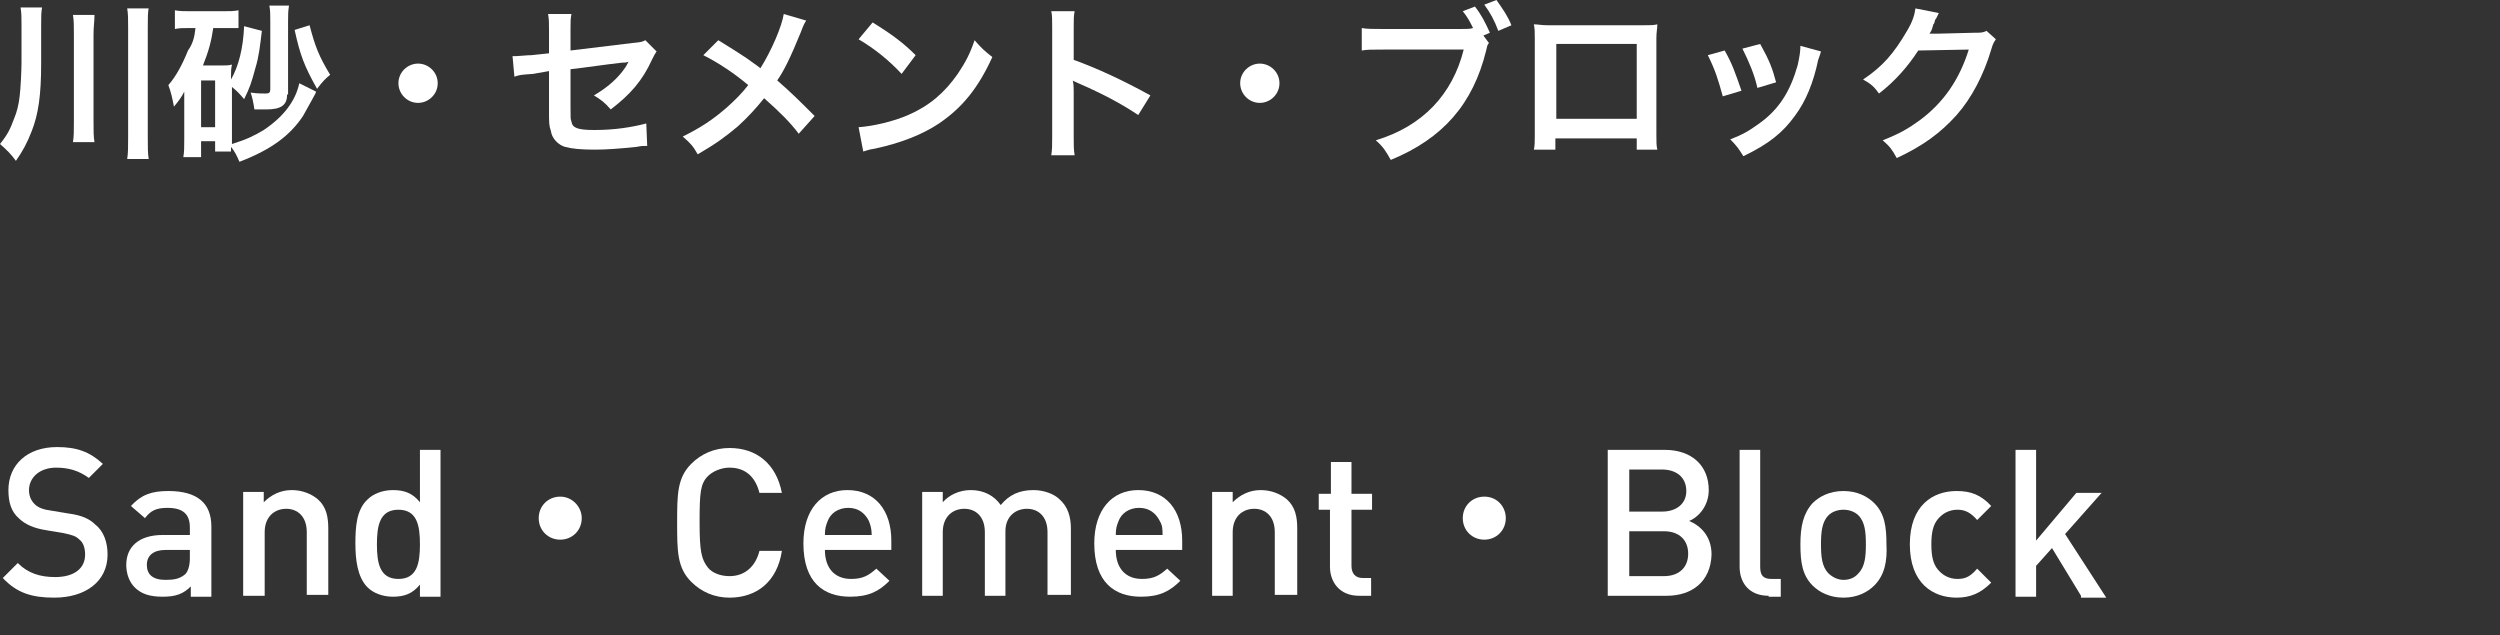 <?xml version="1.0" encoding="utf-8"?>
<!-- Generator: Adobe Illustrator 26.4.1, SVG Export Plug-In . SVG Version: 6.00 Build 0)  -->
<svg version="1.1" id="レイヤー_1" xmlns="http://www.w3.org/2000/svg" xmlns:xlink="http://www.w3.org/1999/xlink" x="0px"
	 y="0px" viewBox="0 0 267.3 67.9" style="enable-background:new 0 0 267.3 67.9;" xml:space="preserve">
<rect x="0" y="0" width="267.3" height="67.9" fill="#333333" stroke="none"/>
<style type="text/css">
	.st0{fill:#FFFFFF;}
</style>
<g>
	<g>
		<path class="st0" d="M5.8,63.9c-2.4,0-4-0.5-5.5-2.1l1.6-1.6c1.1,1.1,2.4,1.5,4,1.5c2,0,3.2-0.9,3.2-2.4c0-0.7-0.2-1.3-0.6-1.6
			c-0.4-0.4-0.8-0.5-1.7-0.7l-1.8-0.3c-1.3-0.2-2.3-0.6-3-1.3c-0.8-0.7-1.1-1.7-1.1-3c0-2.7,2-4.6,5.2-4.6c2.1,0,3.5,0.5,4.9,1.8
			l-1.5,1.5C8.4,50.3,7.3,50,6,50c-1.8,0-2.9,1.1-2.9,2.4c0,0.6,0.2,1.1,0.6,1.5c0.4,0.4,1,0.6,1.8,0.7l1.8,0.3
			c1.5,0.2,2.3,0.6,2.9,1.2c0.9,0.7,1.3,1.9,1.3,3.2C11.5,62.2,9.1,63.9,5.8,63.9z"/>
		<path class="st0" d="M20.4,63.7v-1c-0.8,0.8-1.6,1.1-3,1.1s-2.3-0.3-3-1c-0.6-0.6-0.9-1.5-0.9-2.4c0-1.9,1.3-3.2,3.9-3.2h2.9v-0.8
			c0-1.4-0.7-2.1-2.4-2.1c-1.2,0-1.8,0.3-2.4,1.1L14,54.1c1.1-1.2,2.2-1.6,4-1.6c3.1,0,4.6,1.3,4.6,3.8v7.5H20.4z M20.3,58.8h-2.6
			c-1.3,0-2,0.6-2,1.6c0,1,0.6,1.6,2,1.6c0.9,0,1.5-0.1,2.1-0.6c0.3-0.3,0.5-0.9,0.5-1.7V58.8z"/>
		<path class="st0" d="M32.8,63.7v-6.8c0-1.7-1-2.5-2.2-2.5s-2.3,0.8-2.3,2.5v6.8H26V52.6h2.2v1.1c0.8-0.8,1.8-1.3,3-1.3
			c1.1,0,2.1,0.4,2.8,1c0.9,0.8,1.1,1.9,1.1,3.1v7.1H32.8z"/>
		<path class="st0" d="M44.9,63.7v-1.2c-0.8,1-1.7,1.3-2.9,1.3c-1.1,0-2.1-0.4-2.7-1c-1.1-1.1-1.3-3-1.3-4.7s0.1-3.6,1.3-4.7
			c0.6-0.6,1.6-1,2.7-1c1.2,0,2.1,0.3,2.9,1.3v-5.6h2.2v15.7H44.9z M42.6,54.5c-2,0-2.3,1.7-2.3,3.7s0.3,3.7,2.3,3.7
			c2,0,2.3-1.7,2.3-3.7S44.6,54.5,42.6,54.5z"/>
		<path class="st0" d="M62.2,55.4c0,1.3-1,2.3-2.3,2.3c-1.3,0-2.3-1-2.3-2.3s1-2.3,2.3-2.3C61.2,53.1,62.2,54.2,62.2,55.4z"/>
		<path class="st0" d="M78,63.9c-1.6,0-3-0.6-4.1-1.7c-1.5-1.5-1.5-3.3-1.5-6.3s0-4.8,1.5-6.3c1.1-1.1,2.5-1.7,4.1-1.7
			c2.9,0,5,1.7,5.6,4.8h-2.4c-0.4-1.6-1.4-2.7-3.2-2.7c-0.9,0-1.8,0.4-2.3,0.9c-0.8,0.8-0.9,1.7-0.9,4.9s0.2,4,0.9,4.9
			c0.5,0.6,1.4,0.9,2.3,0.9c1.7,0,2.8-1.1,3.2-2.7h2.4C83.1,62.2,80.9,63.9,78,63.9z"/>
		<path class="st0" d="M88.2,58.8c0,1.9,1,3.1,2.8,3.1c1.3,0,1.9-0.4,2.7-1.1l1.4,1.3c-1.1,1.1-2.2,1.7-4.2,1.7c-2.8,0-5-1.5-5-5.7
			c0-3.6,1.9-5.7,4.7-5.7c3,0,4.7,2.2,4.7,5.4v1H88.2z M92.9,55.7c-0.4-0.8-1.1-1.4-2.2-1.4s-1.9,0.6-2.2,1.4
			c-0.2,0.5-0.3,0.8-0.3,1.5h5C93.2,56.6,93.1,56.2,92.9,55.7z"/>
		<path class="st0" d="M112,63.7v-6.8c0-1.7-1-2.5-2.2-2.5c-1.2,0-2.3,0.8-2.3,2.4v6.9h-2.2v-6.8c0-1.7-1-2.5-2.2-2.5
			s-2.3,0.8-2.3,2.5v6.8h-2.2V52.6h2.2v1.1c0.7-0.8,1.8-1.3,3-1.3c1.4,0,2.5,0.6,3.2,1.6c0.9-1.1,2-1.6,3.5-1.6c1.1,0,2.2,0.4,2.8,1
			c0.9,0.8,1.2,1.9,1.2,3.1v7.1H112z"/>
		<path class="st0" d="M119.3,58.8c0,1.9,1,3.1,2.8,3.1c1.3,0,1.9-0.4,2.7-1.1l1.4,1.3c-1.1,1.1-2.2,1.7-4.2,1.7c-2.8,0-5-1.5-5-5.7
			c0-3.6,1.9-5.7,4.7-5.7c3,0,4.7,2.2,4.7,5.4v1H119.3z M124,55.7c-0.4-0.8-1.1-1.4-2.2-1.4s-1.9,0.6-2.2,1.4
			c-0.2,0.5-0.3,0.8-0.3,1.5h5C124.3,56.6,124.3,56.2,124,55.7z"/>
		<path class="st0" d="M136.3,63.7v-6.8c0-1.7-1-2.5-2.2-2.5s-2.3,0.8-2.3,2.5v6.8h-2.2V52.6h2.2v1.1c0.8-0.8,1.8-1.3,3-1.3
			c1.1,0,2.1,0.4,2.8,1c0.9,0.8,1.1,1.9,1.1,3.1v7.1H136.3z"/>
		<path class="st0" d="M145.3,63.7c-2.1,0-3.1-1.5-3.1-3.1v-6.1H141v-1.7h1.3v-3.4h2.2v3.4h2.2v1.7h-2.2v6c0,0.8,0.4,1.3,1.2,1.3
			h0.9v1.9H145.3z"/>
		<path class="st0" d="M161,55.4c0,1.3-1,2.3-2.3,2.3c-1.3,0-2.3-1-2.3-2.3s1-2.3,2.3-2.3C160.1,53.1,161,54.2,161,55.4z"/>
		<path class="st0" d="M178.2,63.7h-6.3V48.1h6.1c2.9,0,4.7,1.7,4.7,4.3c0,1.7-1.1,2.9-2.1,3.3c1.2,0.5,2.4,1.6,2.4,3.6
			C182.9,62.2,180.9,63.7,178.2,63.7z M177.7,50.2h-3.5v4.5h3.5c1.5,0,2.6-0.8,2.6-2.2C180.3,51,179.2,50.2,177.7,50.2z M177.9,56.8
			h-3.7v4.8h3.7c1.7,0,2.6-1,2.6-2.4C180.5,57.8,179.6,56.8,177.9,56.8z"/>
		<path class="st0" d="M189.1,63.7c-2.1,0-3.1-1.4-3.1-3.1V48.1h2.2v12.5c0,0.9,0.3,1.3,1.2,1.3h1v1.9H189.1z"/>
		<path class="st0" d="M200.4,62.6c-0.7,0.7-1.8,1.3-3.3,1.3c-1.5,0-2.6-0.6-3.3-1.3c-1.1-1.1-1.3-2.5-1.3-4.4
			c0-1.9,0.3-3.3,1.3-4.4c0.7-0.7,1.8-1.3,3.3-1.3c1.5,0,2.6,0.6,3.3,1.3c1.1,1.1,1.3,2.5,1.3,4.4C201.8,60,201.5,61.5,200.4,62.6z
			 M198.7,55.1c-0.4-0.4-1-0.6-1.6-0.6s-1.2,0.2-1.6,0.6c-0.7,0.7-0.8,1.8-0.8,3.1s0.1,2.4,0.8,3.1c0.4,0.4,1,0.7,1.6,0.7
			s1.2-0.2,1.6-0.7c0.7-0.7,0.8-1.8,0.8-3.1S199.4,55.8,198.7,55.1z"/>
		<path class="st0" d="M209.2,63.9c-2.5,0-5-1.5-5-5.7s2.5-5.7,5-5.7c1.5,0,2.6,0.4,3.7,1.6l-1.5,1.5c-0.7-0.8-1.3-1.1-2.1-1.1
			c-0.9,0-1.6,0.4-2.1,1c-0.5,0.6-0.7,1.4-0.7,2.7s0.2,2.1,0.7,2.7c0.5,0.6,1.2,1,2.1,1c0.9,0,1.4-0.3,2.1-1.1l1.5,1.5
			C211.8,63.4,210.7,63.9,209.2,63.9z"/>
		<path class="st0" d="M222.5,63.7l-3.1-5.1l-1.7,1.9v3.3h-2.2V48.1h2.2v9.7l4.3-5.1h2.7l-3.9,4.4l4.4,6.8H222.5z"/>
	</g>
</g>
<g>
	<path class="st0" d="M4.4,6.8c0,3.4-0.3,5.4-1,7.2c-0.5,1.3-1,2.2-1.7,3.2C1.2,16.5,0.7,16,0,15.4c0.8-1,1.1-1.6,1.5-2.7
		C1.8,12,2,11.2,2.1,10.3c0.1-0.7,0.2-2.8,0.2-3.6V2.7c0-0.8,0-1.3-0.1-1.9h2.3C4.4,1.3,4.4,1.7,4.4,2.8V6.8z M10.1,1.7
		C10.1,2.3,10,2.8,10,3.7v9.2c0,1.1,0,1.7,0.1,2.3H7.8C7.9,14.6,7.9,14,7.9,13V3.7c0-1,0-1.5-0.1-2.1H10.1z M15.9,0.8
		c-0.1,0.6-0.1,1.1-0.1,2.1v11.7c0,1.2,0,1.8,0.1,2.4h-2.3c0.1-0.6,0.1-1.3,0.1-2.4V3c0-1,0-1.5-0.1-2.1H15.9z"/>
	<path class="st0" d="M33.8,9.8c-0.1,0.3-0.2,0.4-0.4,0.8c-0.2,0.4-0.8,1.4-1,1.8c-1.4,2.1-3.4,3.6-6.8,4.9
		c-0.3-0.7-0.5-1.1-0.9-1.6c0,0.2,0,0.3,0,0.5h-1.7v-1.1h-1.5v1.7h-1.9c0.1-0.5,0.1-1.1,0.1-1.9v-3.7c0-0.5,0-0.7,0-1.4
		c-0.3,0.6-0.6,1-1.1,1.6c-0.2-1-0.3-1.5-0.6-2.3c0.8-0.9,1.5-2.2,2.1-3.7C20.6,4.7,20.8,4,20.9,3h-0.7c-0.7,0-1,0-1.5,0.1V1.1
		c0.5,0.1,1,0.1,1.7,0.1h3.4c0.8,0,1.2,0,1.7-0.1V3C25,3,24.6,3,23.9,3h-1.1c-0.2,1.4-0.5,2.5-1.1,4h2c0.5,0,0.8,0,1.1-0.1
		c-0.1,0.5-0.1,0.7-0.1,1.3v0.3c0.8-1.4,1.3-3.3,1.4-5.7L28,3.3c-0.2,1.6-0.3,2.7-0.7,4c-0.4,1.5-0.6,2.1-1.2,3.3
		c-0.5-0.6-0.8-0.9-1.3-1.3v5.5c0,0.3,0,0.4,0,0.6c1.6-0.5,2.4-0.9,3.4-1.5c2.1-1.4,3.4-3.1,3.8-5L33.8,9.8z M21.5,13.6h1.5v-5h-1.5
		V13.6z M30.7,10.1c0,1.1-0.6,1.6-2.2,1.6c-0.3,0-0.6,0-1.3,0c-0.1-0.7-0.2-1.2-0.4-1.8C27.5,10,28,10,28.4,10
		c0.4,0,0.5-0.1,0.5-0.5V2.3c0-0.7,0-1.2-0.1-1.7h2.1c-0.1,0.6-0.1,1-0.1,1.7V10.1z M33.1,2.7C33.7,5,34.1,6,35.3,8
		c-0.5,0.4-0.8,0.7-1.4,1.5c-1.4-2.5-1.8-3.6-2.4-6.3L33.1,2.7z"/>
	<path class="st0" d="M46.8,8.9c0,1.2-1,2.1-2.1,2.1c-1.2,0-2.1-1-2.1-2.1c0-1.2,1-2.1,2.1-2.1C45.8,6.8,46.8,7.7,46.8,8.9z"/>
	<path class="st0" d="M70.2,5.5C70,5.8,70,5.8,69.7,6.4c-1,2.2-2.3,3.7-4.4,5.3c-0.7-0.8-1-1-1.8-1.5c1.2-0.7,2.2-1.5,3-2.5
		c0.3-0.4,0.4-0.5,0.7-1.1c-0.3,0.1-0.4,0.1-0.7,0.1c-1.8,0.2-3.7,0.5-5.5,0.7v4.1c0,1.2,0,1.2,0.1,1.5c0.1,0.7,0.7,0.9,2.5,0.9
		c2.1,0,4-0.3,5.5-0.7l0.1,2.4c-0.5,0-0.6,0-1.1,0.1c-1.9,0.2-3.3,0.3-4.5,0.3c-1.5,0-2.5-0.1-3.2-0.3c-0.7-0.2-1.4-0.9-1.5-1.7
		c-0.2-0.6-0.2-0.8-0.2-2.3V7.6L57,7.9C55.6,8,55.6,8,55,8.2L54.8,6c0.2,0,0.3,0,0.4,0c0.3,0,1.1-0.1,1.6-0.1l1.9-0.2V3.2
		c0-0.9,0-1.1-0.1-1.7h2.5C61,2,61,2.3,61,3.1v2.3l6.6-0.8c1-0.1,1-0.1,1.4-0.3L70.2,5.5z"/>
	<path class="st0" d="M86.2,2.2c-0.2,0.3-0.3,0.5-0.6,1.3c-1.1,2.7-1.8,4.1-2.5,5.1c1.5,1.3,2.4,2.2,4,3.8l-1.7,1.9
		c-0.9-1.2-2-2.3-3.7-3.8c-0.8,1-1.7,2-2.8,3c-1.3,1.1-2.4,1.9-4.3,3c-0.5-0.9-0.8-1.2-1.6-1.9c2-1,3.2-1.8,4.7-3.1
		c0.9-0.8,1.6-1.5,2.3-2.4c-1.4-1.2-3.2-2.4-4.8-3.2l1.6-1.6c1.3,0.8,2.1,1.3,3,1.9c1.4,1,1.4,1,1.5,1.1c1.2-1.9,2.3-4.5,2.5-5.8
		L86.2,2.2z"/>
	<path class="st0" d="M91.8,13.6c1.5-0.1,3.7-0.6,5.3-1.3c2.3-1,3.9-2.4,5.3-4.4c0.8-1.2,1.3-2.1,1.8-3.6c0.7,0.8,1,1.1,1.9,1.8
		c-1.5,3.3-3.2,5.4-5.7,7.1c-1.8,1.2-4.1,2.1-6.9,2.7c-0.7,0.1-0.8,0.2-1.2,0.3L91.8,13.6z M93.3,2.4c2.1,1.3,3.3,2.2,4.6,3.5
		l-1.5,2c-1.4-1.5-2.9-2.7-4.6-3.7L93.3,2.4z"/>
	<path class="st0" d="M112.4,16.6c0.1-0.6,0.1-1.1,0.1-2V3c0-0.9,0-1.4-0.1-1.8h2.5c-0.1,0.5-0.1,0.8-0.1,1.9v3.3
		c2.5,0.9,5.3,2.2,8.2,3.8l-1.3,2.1c-1.5-1-3.4-2.1-6.4-3.4c-0.4-0.2-0.5-0.2-0.6-0.3c0.1,0.5,0.1,0.7,0.1,1.2v4.8
		c0,0.9,0,1.4,0.1,2H112.4z"/>
	<path class="st0" d="M136.8,8.9c0,1.2-1,2.1-2.1,2.1c-1.2,0-2.1-1-2.1-2.1c0-1.2,1-2.1,2.1-2.1C135.8,6.8,136.8,7.7,136.8,8.9z"/>
	<path class="st0" d="M159.2,4.6C159,4.8,159,5,158.9,5.4c-1.4,5.7-4.6,9.4-10.2,11.7c-0.5-0.9-0.8-1.4-1.6-2.1
		c5-1.5,8.2-4.9,9.4-9.7h-8.6c-1.3,0-1.7,0-2.3,0.1V3c0.6,0.1,1.1,0.1,2.3,0.1h8.3c0.6,0,1,0,1.3-0.1c-0.3-0.6-0.6-1.2-1.1-1.8
		l1.3-0.5c0.7,0.9,1.1,1.7,1.6,2.8l-0.7,0.3L159.2,4.6z M160.2,3.3c-0.4-1.1-0.9-2-1.5-2.8L160,0c0.7,1,1.2,1.7,1.6,2.7L160.2,3.3z"
		/>
	<path class="st0" d="M166.3,14.7V16H164c0.1-0.4,0.1-0.9,0.1-1.5V4.1c0-0.7,0-1-0.1-1.5c0.4,0,0.8,0.1,1.5,0.1h10.2
		c0.8,0,1.1,0,1.5-0.1c0,0.5-0.1,0.8-0.1,1.5v10.3c0,0.7,0,1.2,0.1,1.6H175v-1.2H166.3z M175,4.7h-8.6v8h8.6V4.7z"/>
	<path class="st0" d="M184.4,5.4c0.8,1.4,1.1,2.3,1.8,4.3l-2,0.6c-0.5-1.8-0.8-2.8-1.6-4.4L184.4,5.4z M194.7,5.5
		c-0.1,0.3-0.1,0.4-0.3,0.9c-0.5,2.4-1.3,4.4-2.5,6c-1.3,1.8-2.8,3-5.5,4.3c-0.5-0.8-0.7-1.1-1.4-1.8c1.3-0.5,2-0.9,3.1-1.7
		c2.1-1.5,3.3-3.4,4.1-6.2c0.2-0.9,0.3-1.5,0.3-2.1L194.7,5.5z M188.2,4.7c1,1.8,1.3,2.6,1.7,4.1l-2,0.6c-0.3-1.4-0.9-2.8-1.6-4.2
		L188.2,4.7z"/>
	<path class="st0" d="M213.4,4.2c-0.2,0.3-0.3,0.4-0.5,1.1c-0.8,2.7-2.1,5.2-3.7,7c-1.7,1.9-3.6,3.3-6.4,4.6
		c-0.5-0.9-0.7-1.2-1.5-1.9c1.8-0.7,2.8-1.3,3.9-2.1c2.6-1.9,4.3-4.4,5.3-7.6l-5.4,0.1c-1.1,1.7-2.5,3.3-4.2,4.6
		c-0.5-0.7-0.8-1-1.7-1.5c2.1-1.4,3.3-2.8,4.7-5.2c0.6-1,0.8-1.7,0.9-2.4l2.5,0.5c-0.1,0.2-0.1,0.2-0.3,0.6
		c-0.1,0.1-0.1,0.1-0.2,0.5c-0.1,0.1-0.1,0.1-0.2,0.5c-0.1,0.3-0.1,0.3-0.3,0.6c0.2,0,0.5,0,0.9,0l3.9-0.1c0.7,0,0.9,0,1.3-0.2
		L213.4,4.2z"/>
</g>
</svg>
